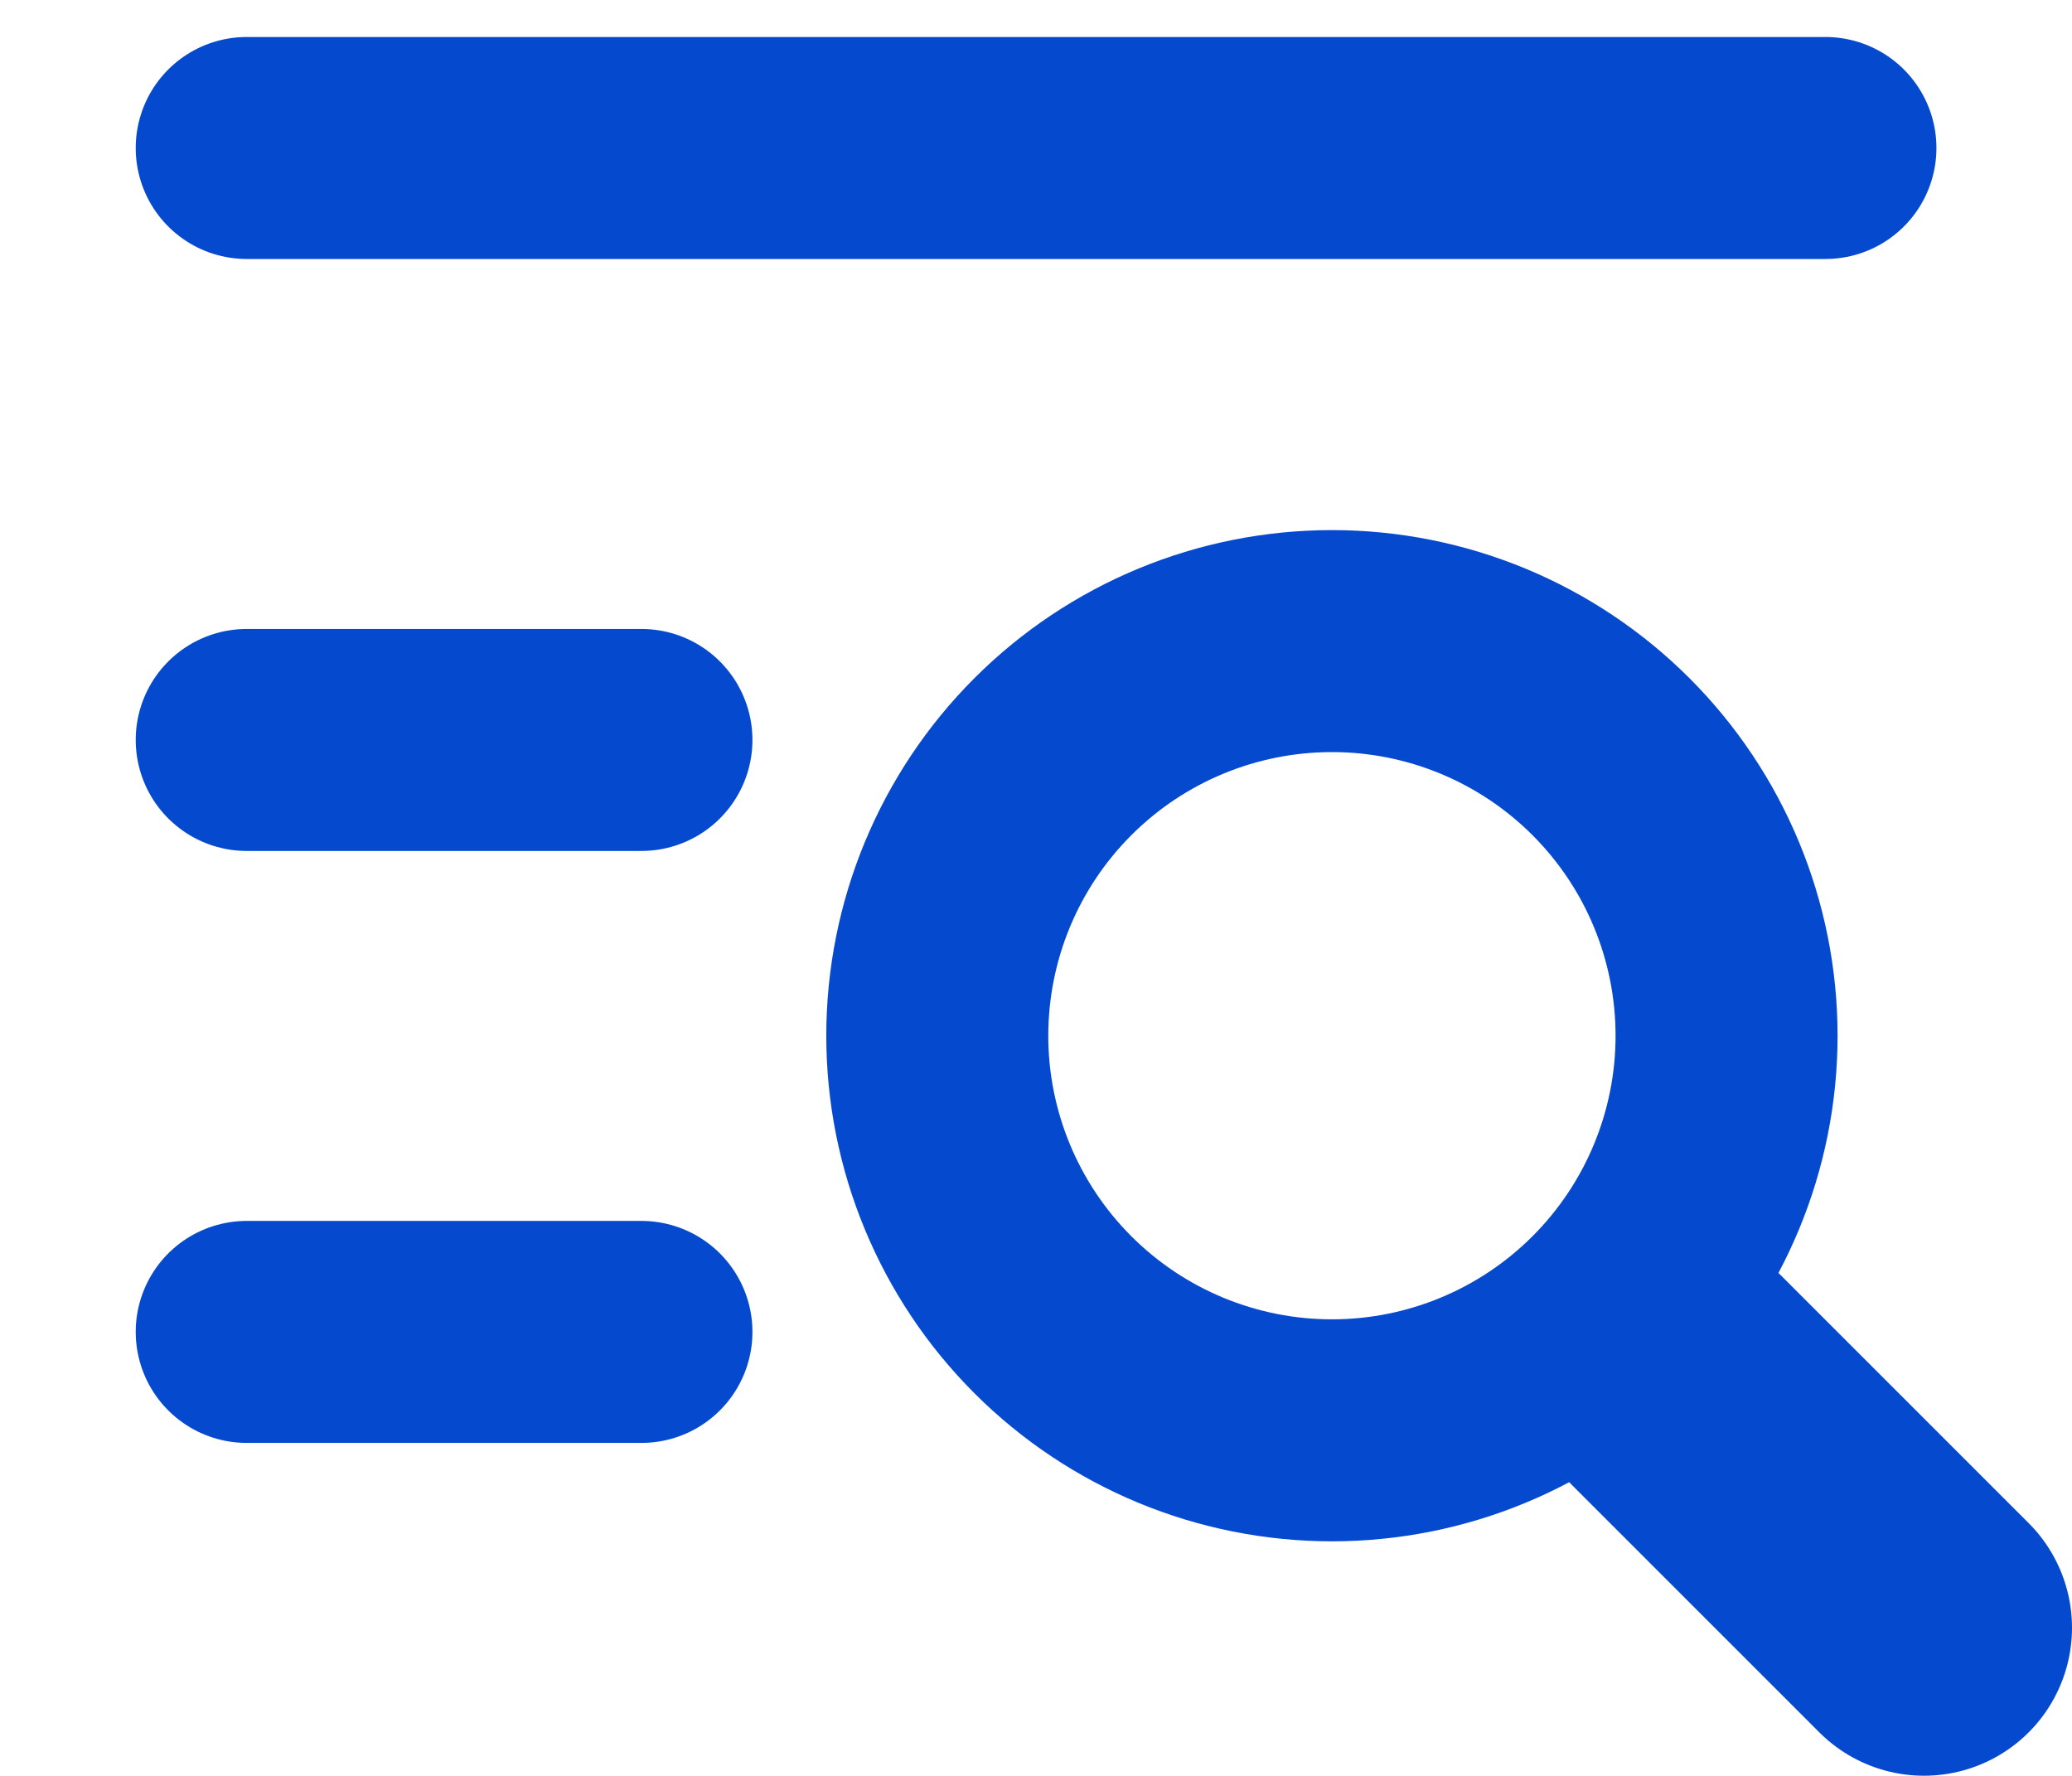 <svg width="14" height="12" viewBox="0 0 14 12" fill="none" xmlns="http://www.w3.org/2000/svg">
<path d="M6.333 6.999C6.333 7.706 6.614 8.384 7.114 8.884C7.614 9.384 8.292 9.665 9 9.665C9.707 9.665 10.385 9.384 10.885 8.884C11.385 8.384 11.666 7.706 11.666 6.999C11.666 6.291 11.385 5.613 10.885 5.113C10.385 4.613 9.707 4.332 9 4.332C8.292 4.332 7.614 4.613 7.114 5.113C6.614 5.613 6.333 6.291 6.333 6.999Z" stroke="#0549CF" stroke-width="1.5" stroke-linecap="round" stroke-linejoin="round"/>
<path d="M11.333 9.332L13 10.999" stroke="#0549CF" stroke-width="2" stroke-linecap="round" stroke-linejoin="round"/>
<path d="M1.667 1H12.334" stroke="#0549CF" stroke-width="1.5" stroke-linecap="round" stroke-linejoin="round"/>
<path d="M1.667 5H4.334" stroke="#0549CF" stroke-width="1.5" stroke-linecap="round" stroke-linejoin="round"/>
<path d="M1.667 9H4.334" stroke="#0549CF" stroke-width="1.5" stroke-linecap="round" stroke-linejoin="round"/>
</svg>
